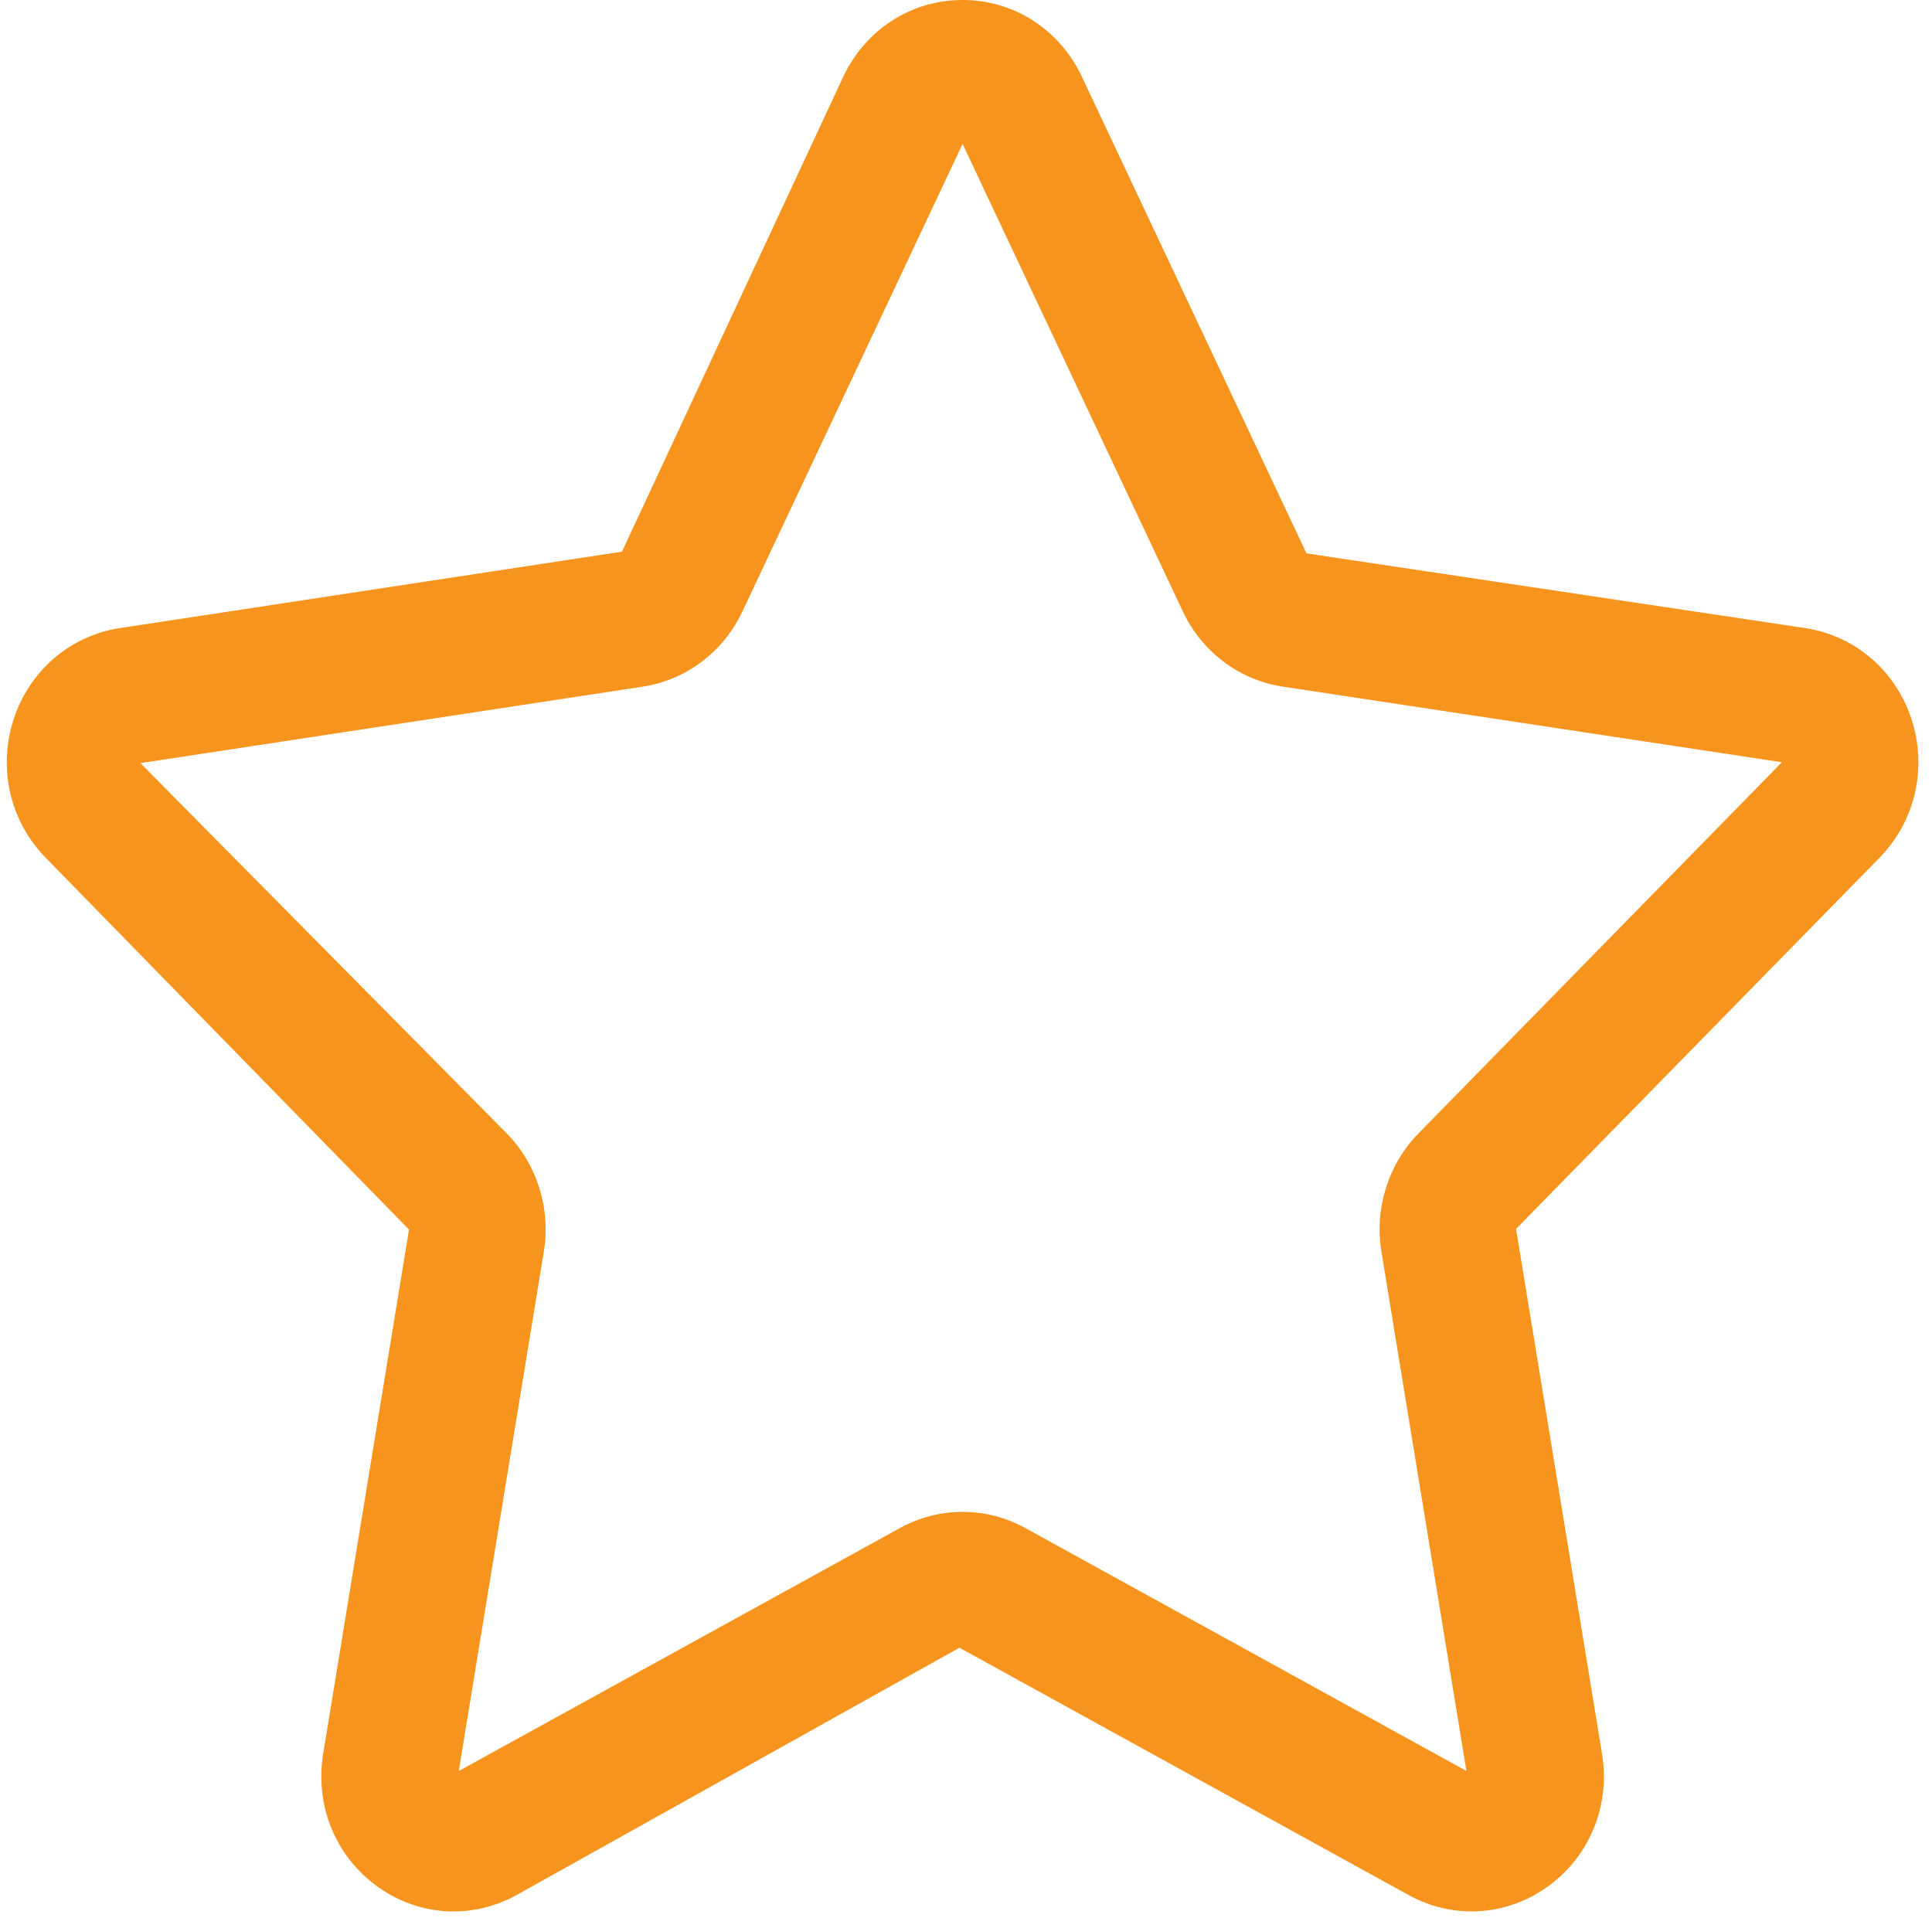 <?xml version="1.0" encoding="UTF-8" standalone="no"?><svg xmlns="http://www.w3.org/2000/svg" xmlns:xlink="http://www.w3.org/1999/xlink" fill="#f7941d" height="28.1" preserveAspectRatio="xMidYMid meet" version="1" viewBox="1.9 2.0 28.3 28.1" width="28.3" zoomAndPan="magnify"><g id="change1_1"><path d="M29.895,12.52c-0.235-0.704-0.829-1.209-1.549-1.319l-7.309-1.095l-3.29-6.984C17.42,2.43,16.751,2,16,2 s-1.42,0.43-1.747,1.122l-3.242,6.959l-7.357,1.12c-0.72,0.11-1.313,0.615-1.549,1.319c-0.241,0.723-0.063,1.507,0.465,2.046 l5.321,5.446l-1.257,7.676c-0.125,0.767,0.185,1.518,0.811,1.959c0.602,0.427,1.376,0.469,2.02,0.114l6.489-3.624l6.581,3.624 c0.646,0.355,1.418,0.311,2.02-0.114c0.626-0.441,0.937-1.192,0.811-1.959l-1.259-7.686l5.323-5.436 C29.958,14.027,30.136,13.243,29.895,12.52z M22.678,18.603c-0.443,0.452-0.646,1.1-0.543,1.731l1.245,7.608l-6.461-3.558 c-0.575-0.316-1.261-0.316-1.837,0l-6.462,3.559l1.246-7.609c0.104-0.632-0.1-1.279-0.542-1.73l-5.367-5.425l7.356-1.12 c0.636-0.097,1.182-0.508,1.461-1.1L16,4.108l3.227,6.85c0.279,0.592,0.826,1.003,1.461,1.1l7.313,1.108L22.678,18.603z" fill="inherit"/></g></svg>